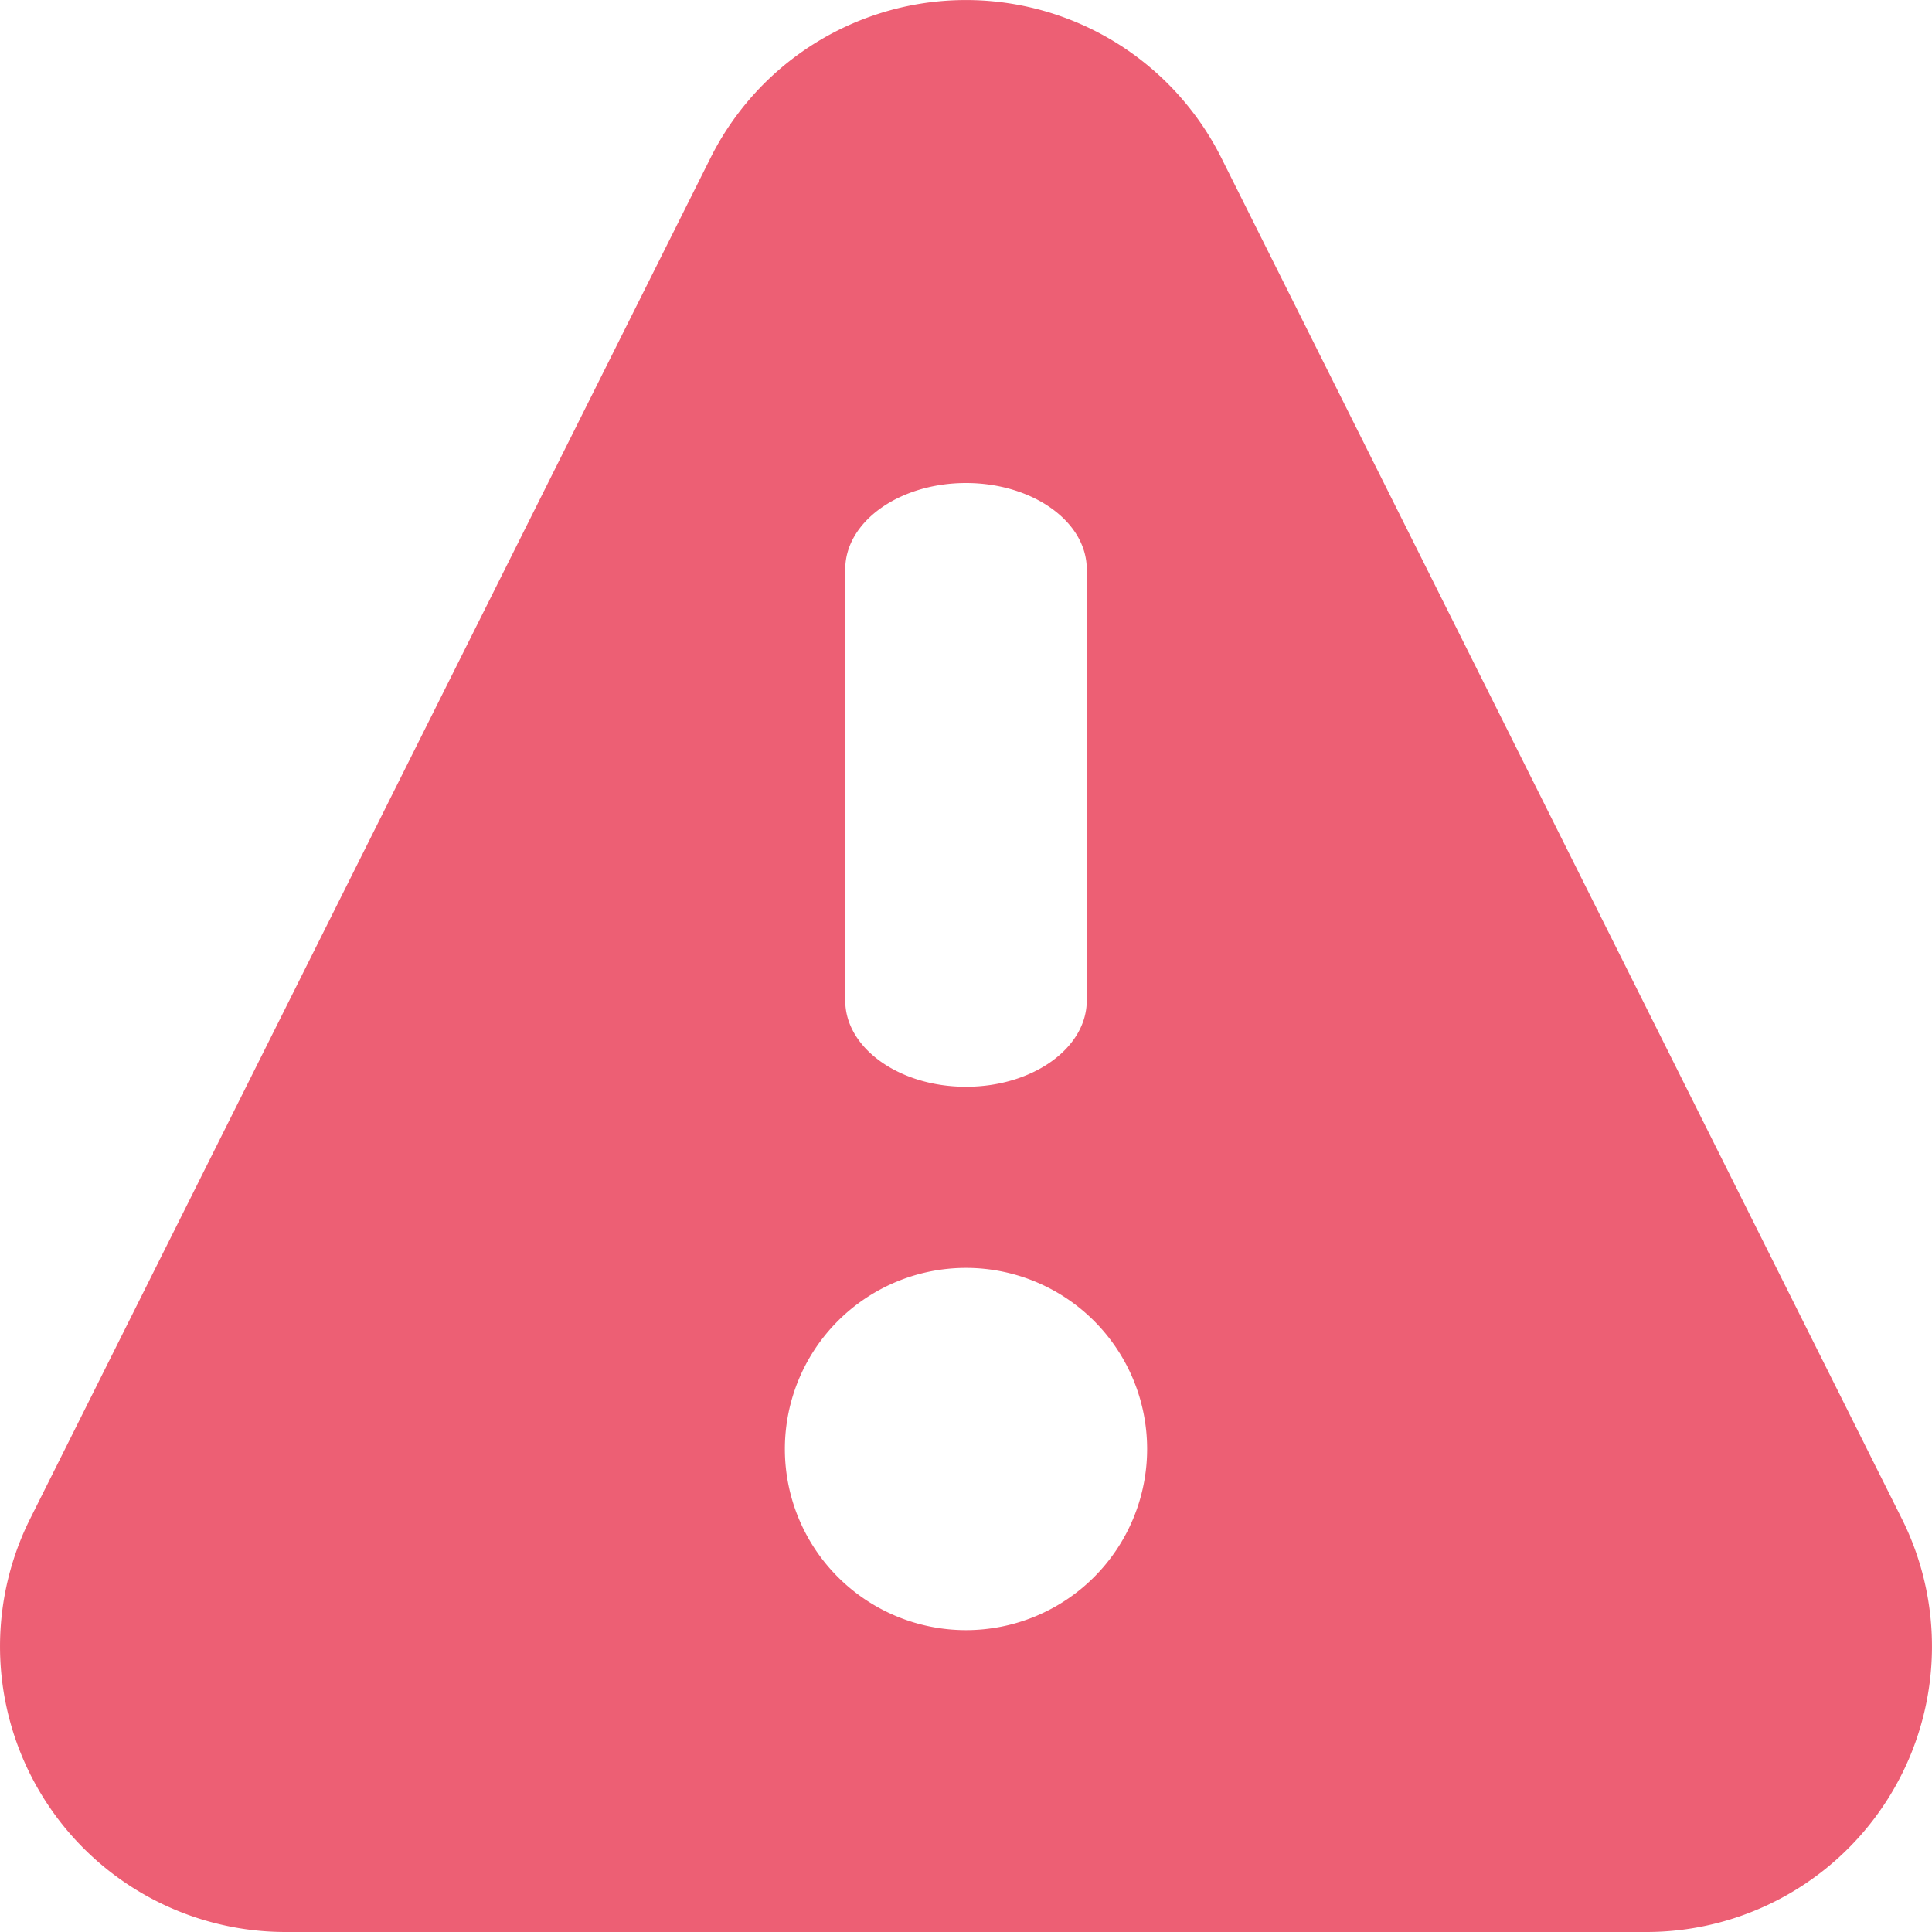 <svg xmlns:xlink="http://www.w3.org/1999/xlink" aria-hidden="true" class="SVGInline-svg SVGInline--cleaned-svg SVG-svg Icon-svg Icon--warning-svg Icon-color-svg Icon-color--red-svg" height="12" width="12" viewBox="0 0 16 16" xmlns="http://www.w3.org/2000/svg"><path d="m10.115 1.308 5.635 11.269A2.365 2.365 0 0 1 13.634 16H2.365A2.365 2.365 0 0 1 .25 12.577L5.884 1.308a2.365 2.365 0 0 1 4.231 0zM8 10.5a1.5 1.5 0 1 0 0 3 1.5 1.5 0 0 0 0-3zM8 9c.552 0 1-.32 1-.714V4.714C9 4.32 8.552 4 8 4s-1 .32-1 .714v3.572C7 8.68 7.448 9 8 9z" fill-rule="evenodd" fill="#ED5F74"></path></svg>